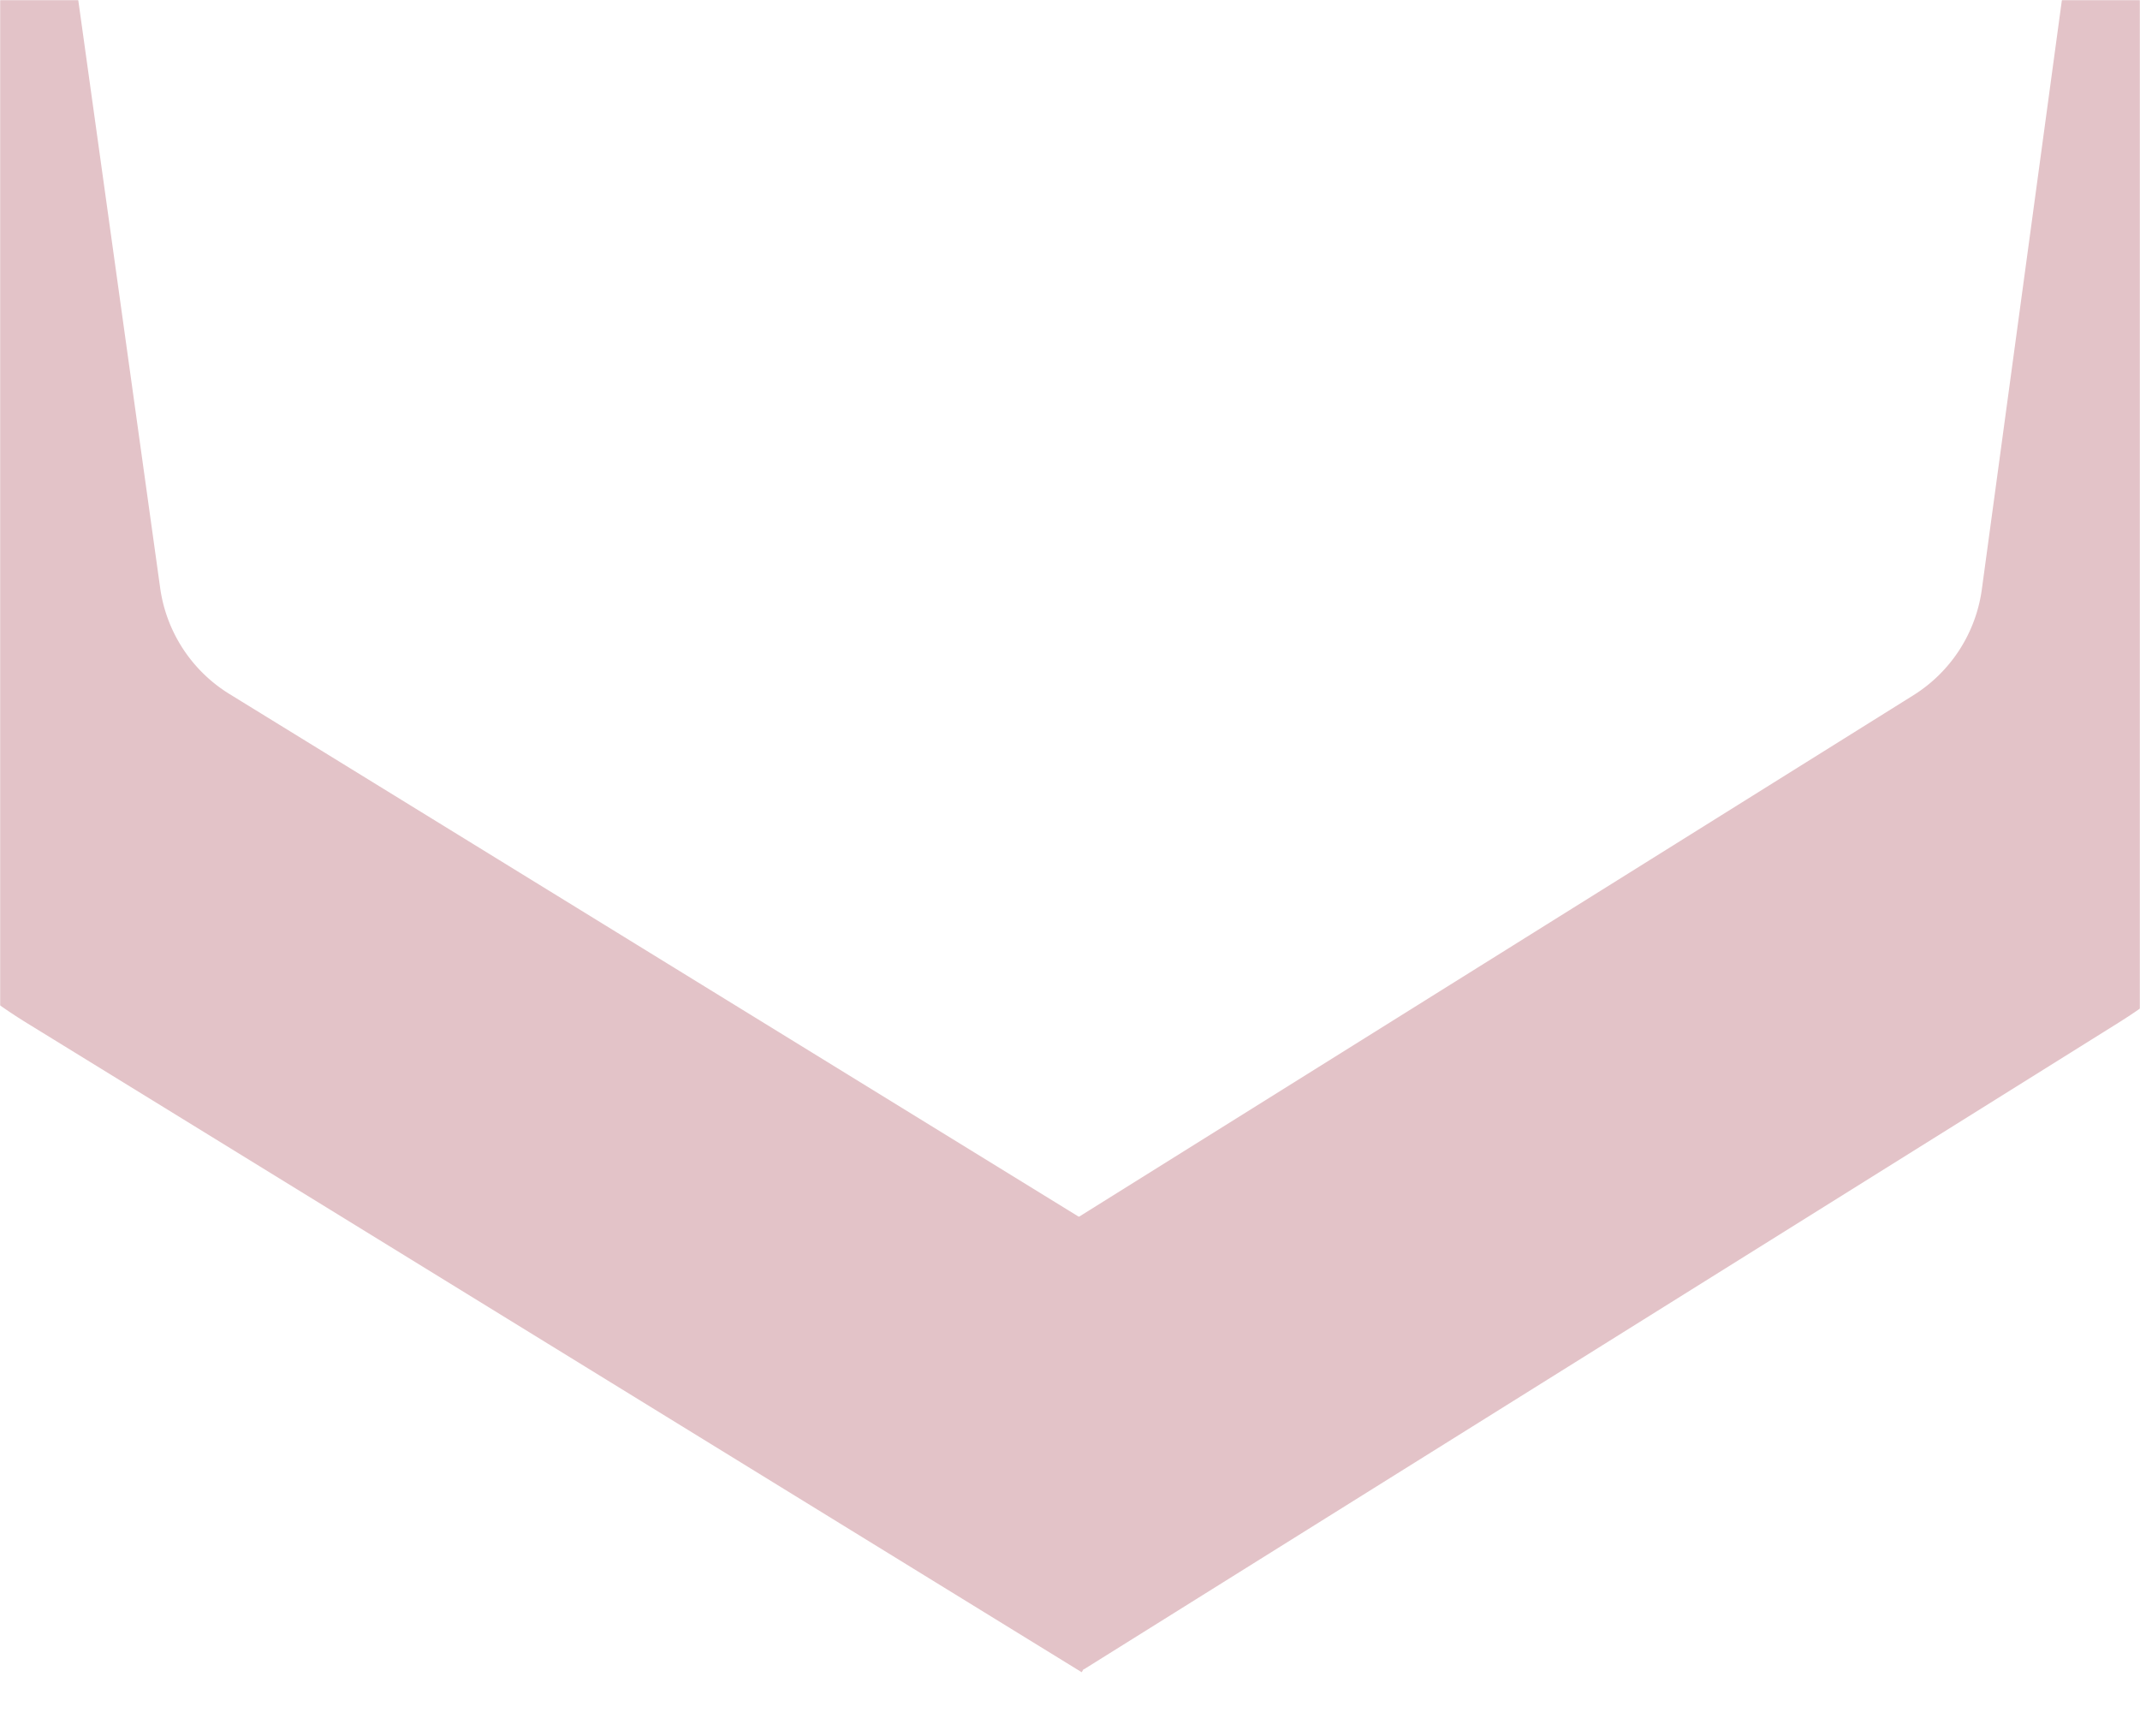 <svg xmlns="http://www.w3.org/2000/svg" width="1440" height="1168" fill="none"><mask id="a" width="1440" height="1168" x="0" y="0" maskUnits="userSpaceOnUse" style="mask-type:alpha"><path fill="#040404" d="M0 0h1440v1168H0z"/></mask><g stroke="#E3C3C8" stroke-width="260" mask="url(#a)"><path d="m-80-10 59.022 423.572a229.999 229.999 0 0 0 107.25 164.134L796 1014.5"/><path d="m1520-10-57.6 424.001a230.006 230.006 0 0 1-106.01 164.083L660.5 1013"/></g></svg>